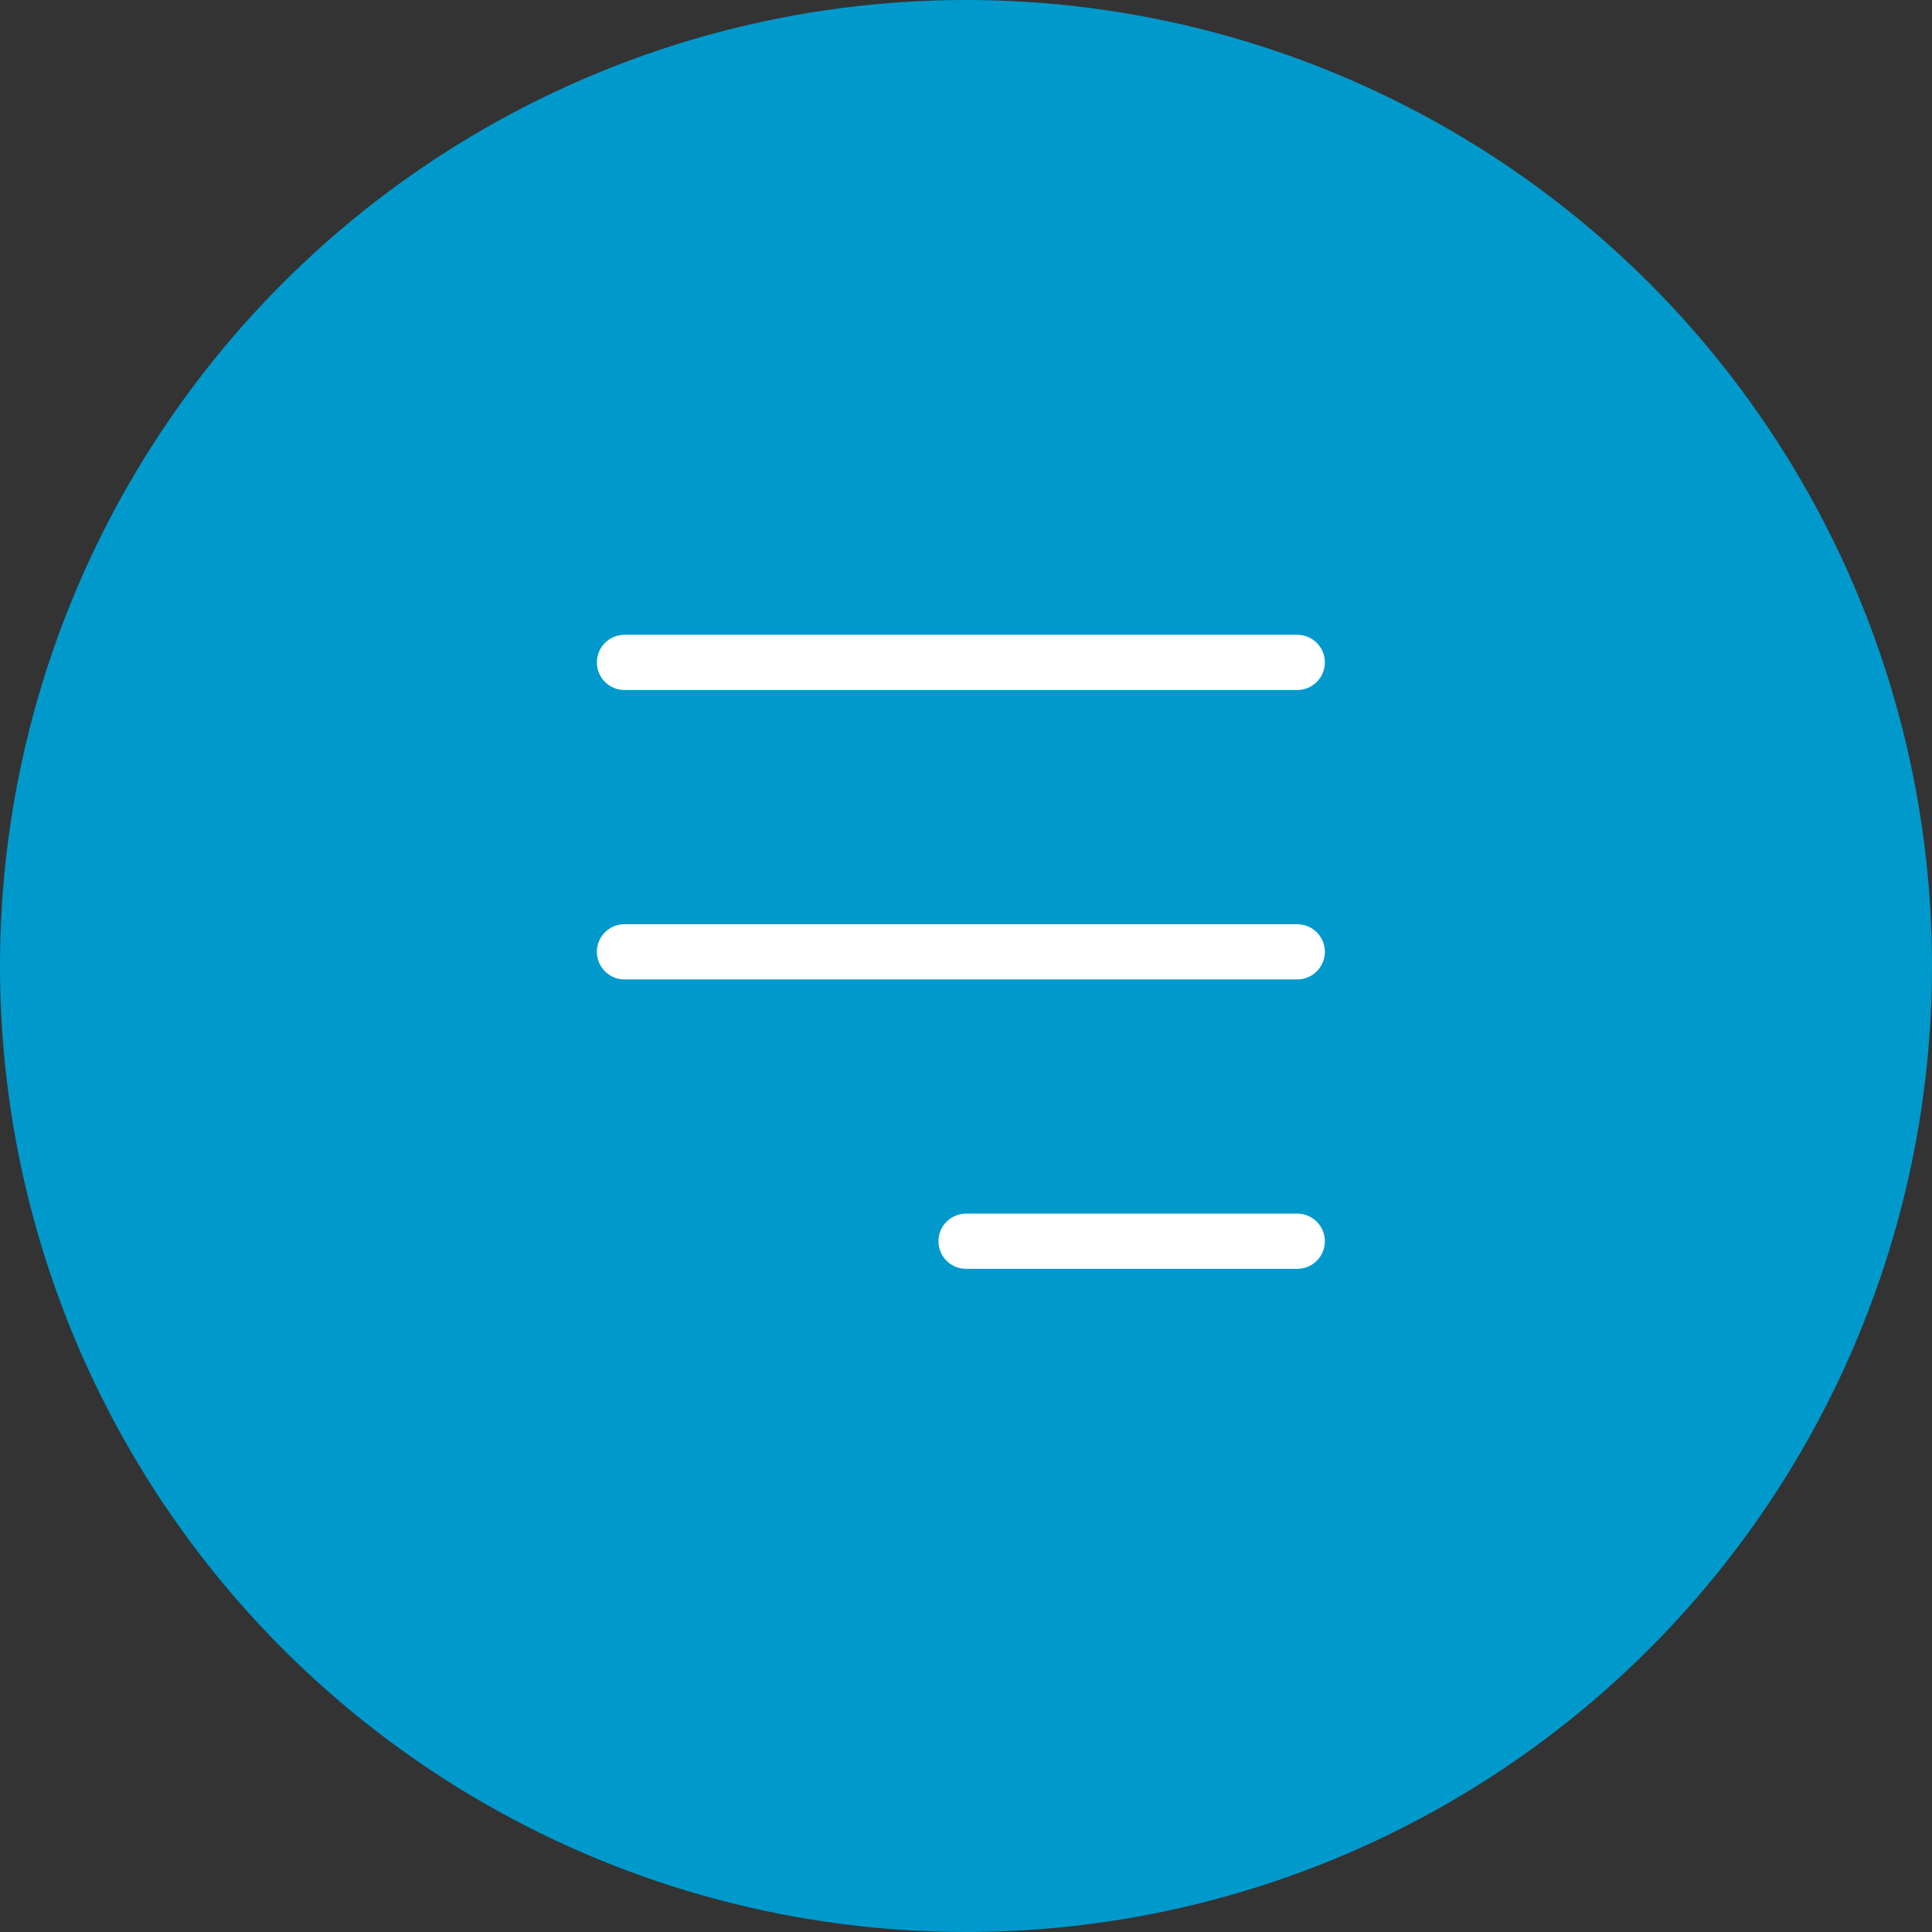 <svg xmlns="http://www.w3.org/2000/svg" width="35" height="35" viewBox="0 0 35 35">
  <rect x="0" y="0" width="35" height="35" fill="#333333" stroke="none"/>
  <g id="SCA-Directory-Icon-01" transform="translate(-694 -35)">
    <circle id="Ellipse_12" data-name="Ellipse 12" cx="17.5" cy="17.5" r="17.5" transform="translate(694 35)" fill="#09c"/>
    <g id="Group_2711" data-name="Group 2711" transform="translate(0.813 -3.5)">
      <line id="Line_30223" data-name="Line 30223" x2="12.188" transform="translate(704.5 50.5)" fill="none" stroke="#fff" stroke-linecap="round" stroke-width="1"/>
      <line id="Line_30224" data-name="Line 30224" x2="12.188" transform="translate(704.5 55.743)" fill="none" stroke="#fff" stroke-linecap="round" stroke-width="1"/>
      <line id="Line_30225" data-name="Line 30225" x2="6" transform="translate(710.688 60.986)" fill="none" stroke="#fff" stroke-linecap="round" stroke-width="1"/>
    </g>
  </g>
</svg>
